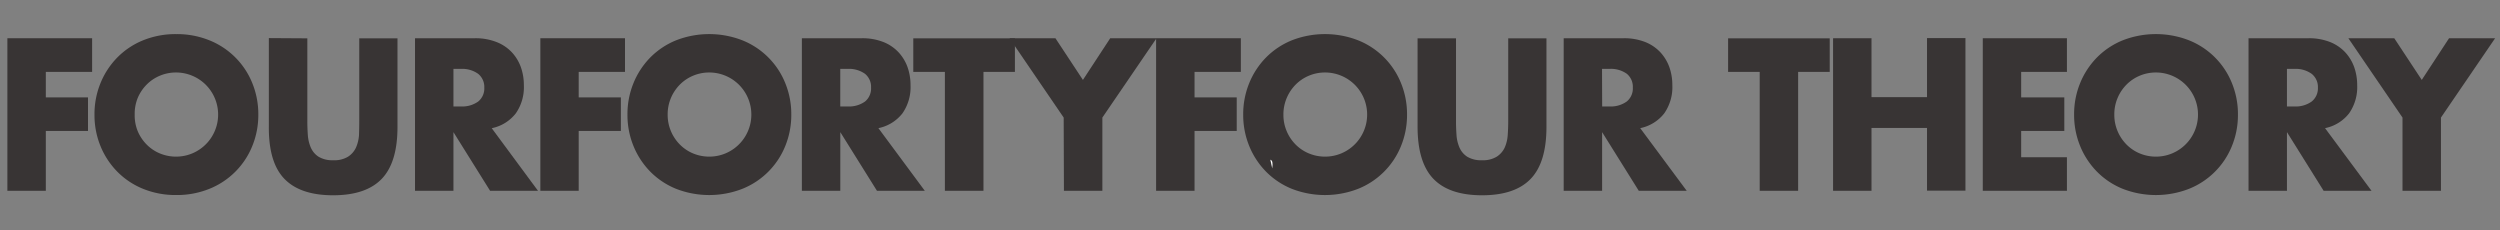 <svg id="Layer_1" data-name="Layer 1" xmlns="http://www.w3.org/2000/svg" viewBox="0 0 508 46.8"><rect x="0" y="0" width="508" height="46.8" fill="#808080" stroke="none"/><defs><style>.cls-1{isolation:isolate;}.cls-2{fill:#383434;}.cls-3{fill:#fff;}</style></defs><title>fourfortyfourtheory</title><g class="cls-1"><g class="cls-1"><path class="cls-2" d="M18.72,14.61H9.31v5.18h8.57v6.82H9.31V38.77H1.5v-31H18.72Z"/><path class="cls-2" d="M19.2,23.28a16.62,16.62,0,0,1,1.24-6.43,16.06,16.06,0,0,1,3.43-5.2A15.62,15.62,0,0,1,29.1,8.18a17.52,17.52,0,0,1,6.72-1.25,17.56,17.56,0,0,1,6.7,1.25,15.67,15.67,0,0,1,8.73,8.67,16.63,16.63,0,0,1,1.24,6.43,16.63,16.63,0,0,1-1.24,6.43,15.67,15.67,0,0,1-8.73,8.67,17.54,17.54,0,0,1-6.7,1.25,17.5,17.5,0,0,1-6.72-1.25,15.61,15.61,0,0,1-5.24-3.47,16.06,16.06,0,0,1-3.43-5.2A16.62,16.62,0,0,1,19.2,23.28Zm8.17,0A8.47,8.47,0,0,0,28,26.69a8.62,8.62,0,0,0,1.83,2.71,8.24,8.24,0,0,0,2.69,1.79,8.59,8.59,0,0,0,6.5,0,8.55,8.55,0,0,0-3.25-16.46,8.4,8.4,0,0,0-3.25.64,8.27,8.27,0,0,0-2.69,1.79A8.63,8.63,0,0,0,28,19.87,8.47,8.47,0,0,0,27.37,23.28Z"/><path class="cls-2" d="M62.45,7.79V24.63q0,1.35.1,2.77a7.77,7.77,0,0,0,.6,2.57,4.24,4.24,0,0,0,1.57,1.87,5.42,5.42,0,0,0,3,.72,5.32,5.32,0,0,0,3-.72A4.42,4.42,0,0,0,72.33,30a7.5,7.5,0,0,0,.62-2.57Q73,26,73,24.63V7.79h7.77v18q0,7.23-3.21,10.56t-9.87,3.33q-6.66,0-9.89-3.33T54.63,25.74v-18Z"/><path class="cls-2" d="M109.32,38.77H99.59L92.14,26.85V38.77H84.33v-31H96.48a11.61,11.61,0,0,1,4.38.76A8.48,8.48,0,0,1,104,10.62a8.81,8.81,0,0,1,1.83,3,10.9,10.9,0,0,1,.62,3.7,9.29,9.29,0,0,1-1.65,5.73,8.29,8.29,0,0,1-4.88,3ZM92.14,21.63h1.48a5.57,5.57,0,0,0,3.55-1,3.42,3.42,0,0,0,1.24-2.84A3.42,3.42,0,0,0,97.16,15a5.57,5.57,0,0,0-3.55-1H92.14Z"/><path class="cls-2" d="M127,14.61h-9.41v5.18h8.57v6.82h-8.57V38.77H109.8v-31H127Z"/><path class="cls-2" d="M127.5,23.28a16.62,16.62,0,0,1,1.24-6.43,16.06,16.06,0,0,1,3.43-5.2,15.62,15.62,0,0,1,5.24-3.47,18.57,18.57,0,0,1,13.41,0,15.67,15.67,0,0,1,8.73,8.67,16.63,16.63,0,0,1,1.24,6.43,16.63,16.63,0,0,1-1.24,6.43,15.67,15.67,0,0,1-8.73,8.67,18.56,18.56,0,0,1-13.41,0,15.61,15.61,0,0,1-5.24-3.47,16.06,16.06,0,0,1-3.43-5.2A16.62,16.62,0,0,1,127.5,23.28Zm8.17,0a8.47,8.47,0,0,0,.68,3.41,8.62,8.62,0,0,0,1.83,2.71,8.24,8.24,0,0,0,2.69,1.79,8.59,8.59,0,0,0,6.5,0,8.55,8.55,0,0,0-3.25-16.46,8.4,8.4,0,0,0-3.25.64,8.27,8.27,0,0,0-2.69,1.79,8.63,8.63,0,0,0-1.83,2.71A8.47,8.47,0,0,0,135.67,23.28Z"/><path class="cls-2" d="M187.92,38.77H178.2l-7.45-11.92V38.77h-7.81v-31h12.16a11.61,11.61,0,0,1,4.38.76,8.48,8.48,0,0,1,3.09,2.08,8.81,8.81,0,0,1,1.83,3,10.9,10.9,0,0,1,.62,3.7,9.29,9.29,0,0,1-1.65,5.73,8.29,8.29,0,0,1-4.88,3ZM170.74,21.63h1.48a5.57,5.57,0,0,0,3.55-1A3.42,3.42,0,0,0,177,17.81,3.42,3.42,0,0,0,175.77,15a5.57,5.57,0,0,0-3.55-1h-1.48Z"/><path class="cls-2" d="M199.84,14.61V38.77H192V14.61h-6.42V7.79h20.65v6.82Z"/><path class="cls-2" d="M216.14,23.89l-11-16.11h9.33l5.58,8.46,5.54-8.46H235L224,23.89V38.77h-7.81Z"/><path class="cls-2" d="M252.14,14.61h-9.41v5.18h8.57v6.82h-8.57V38.77h-7.81v-31h17.22Z"/><path class="cls-2" d="M252.62,23.28a16.62,16.62,0,0,1,1.24-6.43,16.06,16.06,0,0,1,3.43-5.2,15.62,15.62,0,0,1,5.24-3.47,18.57,18.57,0,0,1,13.41,0,15.66,15.66,0,0,1,8.73,8.67,16.63,16.63,0,0,1,1.24,6.43,16.63,16.63,0,0,1-1.24,6.43,15.66,15.66,0,0,1-8.73,8.67,18.56,18.56,0,0,1-13.41,0,15.61,15.61,0,0,1-5.24-3.47,16.06,16.06,0,0,1-3.43-5.2A16.62,16.62,0,0,1,252.62,23.28Zm8.17,0a8.47,8.47,0,0,0,.68,3.41,8.6,8.6,0,0,0,1.83,2.71A8.24,8.24,0,0,0,266,31.19a8.59,8.59,0,0,0,6.5,0,8.55,8.55,0,0,0-3.25-16.46,8.39,8.39,0,0,0-3.25.64,8.27,8.27,0,0,0-2.69,1.79,8.61,8.61,0,0,0-1.83,2.71A8.47,8.47,0,0,0,260.79,23.28Z"/><path class="cls-2" d="M295.86,7.79V24.63q0,1.35.1,2.77a7.75,7.75,0,0,0,.6,2.57,4.23,4.23,0,0,0,1.57,1.87,5.42,5.42,0,0,0,3,.72,5.32,5.32,0,0,0,3-.72A4.42,4.42,0,0,0,305.75,30a7.5,7.5,0,0,0,.62-2.57q.1-1.42.1-2.77V7.79h7.77v18q0,7.23-3.21,10.56t-9.87,3.33q-6.66,0-9.88-3.33t-3.23-10.56v-18Z"/><path class="cls-2" d="M342.74,38.77H333l-7.45-11.92V38.77h-7.81v-31H329.9a11.61,11.61,0,0,1,4.38.76,8.49,8.49,0,0,1,3.09,2.08,8.81,8.81,0,0,1,1.83,3,10.89,10.89,0,0,1,.62,3.7,9.29,9.29,0,0,1-1.65,5.73,8.29,8.29,0,0,1-4.88,3ZM325.56,21.63H327a5.57,5.57,0,0,0,3.55-1,3.41,3.41,0,0,0,1.24-2.84A3.42,3.42,0,0,0,330.58,15,5.57,5.57,0,0,0,327,14h-1.47Z"/><path class="cls-2" d="M365.38,14.61V38.77h-7.81V14.61h-6.42V7.79H371.8v6.82Z"/><path class="cls-2" d="M380.29,19.74h11.28v-12h7.81v31h-7.81V26H380.29V38.77h-7.81v-31h7.81Z"/><path class="cls-2" d="M420,14.61H410.7v5.18h8.77v6.82H410.7v5.34H420v6.82h-17.1v-31H420Z"/><path class="cls-2" d="M421.46,23.28a16.61,16.61,0,0,1,1.24-6.43,16.06,16.06,0,0,1,3.43-5.2,15.62,15.62,0,0,1,5.24-3.47,18.57,18.57,0,0,1,13.41,0,15.66,15.66,0,0,1,8.73,8.67,16.63,16.63,0,0,1,1.24,6.43,16.63,16.63,0,0,1-1.24,6.43,15.66,15.66,0,0,1-8.73,8.67,18.56,18.56,0,0,1-13.41,0,15.61,15.61,0,0,1-5.24-3.47,16.06,16.06,0,0,1-3.43-5.2A16.62,16.62,0,0,1,421.46,23.28Zm8.17,0a8.47,8.47,0,0,0,.68,3.41,8.6,8.6,0,0,0,1.83,2.71,8.24,8.24,0,0,0,2.69,1.79,8.59,8.59,0,0,0,6.5,0,8.55,8.55,0,0,0-3.25-16.46,8.39,8.39,0,0,0-3.25.64,8.27,8.27,0,0,0-2.69,1.79,8.61,8.61,0,0,0-1.83,2.71A8.47,8.47,0,0,0,429.63,23.28Z"/><path class="cls-2" d="M481.89,38.77h-9.73l-7.45-11.92V38.77H456.9v-31h12.16a11.61,11.61,0,0,1,4.38.76,8.49,8.49,0,0,1,3.09,2.08,8.81,8.81,0,0,1,1.83,3,10.89,10.89,0,0,1,.62,3.7,9.29,9.29,0,0,1-1.65,5.73,8.29,8.29,0,0,1-4.88,3ZM464.71,21.63h1.47a5.57,5.57,0,0,0,3.55-1A3.41,3.41,0,0,0,471,17.81,3.42,3.42,0,0,0,469.73,15a5.57,5.57,0,0,0-3.55-1h-1.47Z"/><path class="cls-2" d="M488.19,23.89l-11-16.11h9.33l5.58,8.46,5.54-8.46H507L496,23.89V38.77h-7.81Z"/></g></g><path class="cls-3" d="M258.13,32.45c.43.15.54.62.39,1.77Z"/></svg>